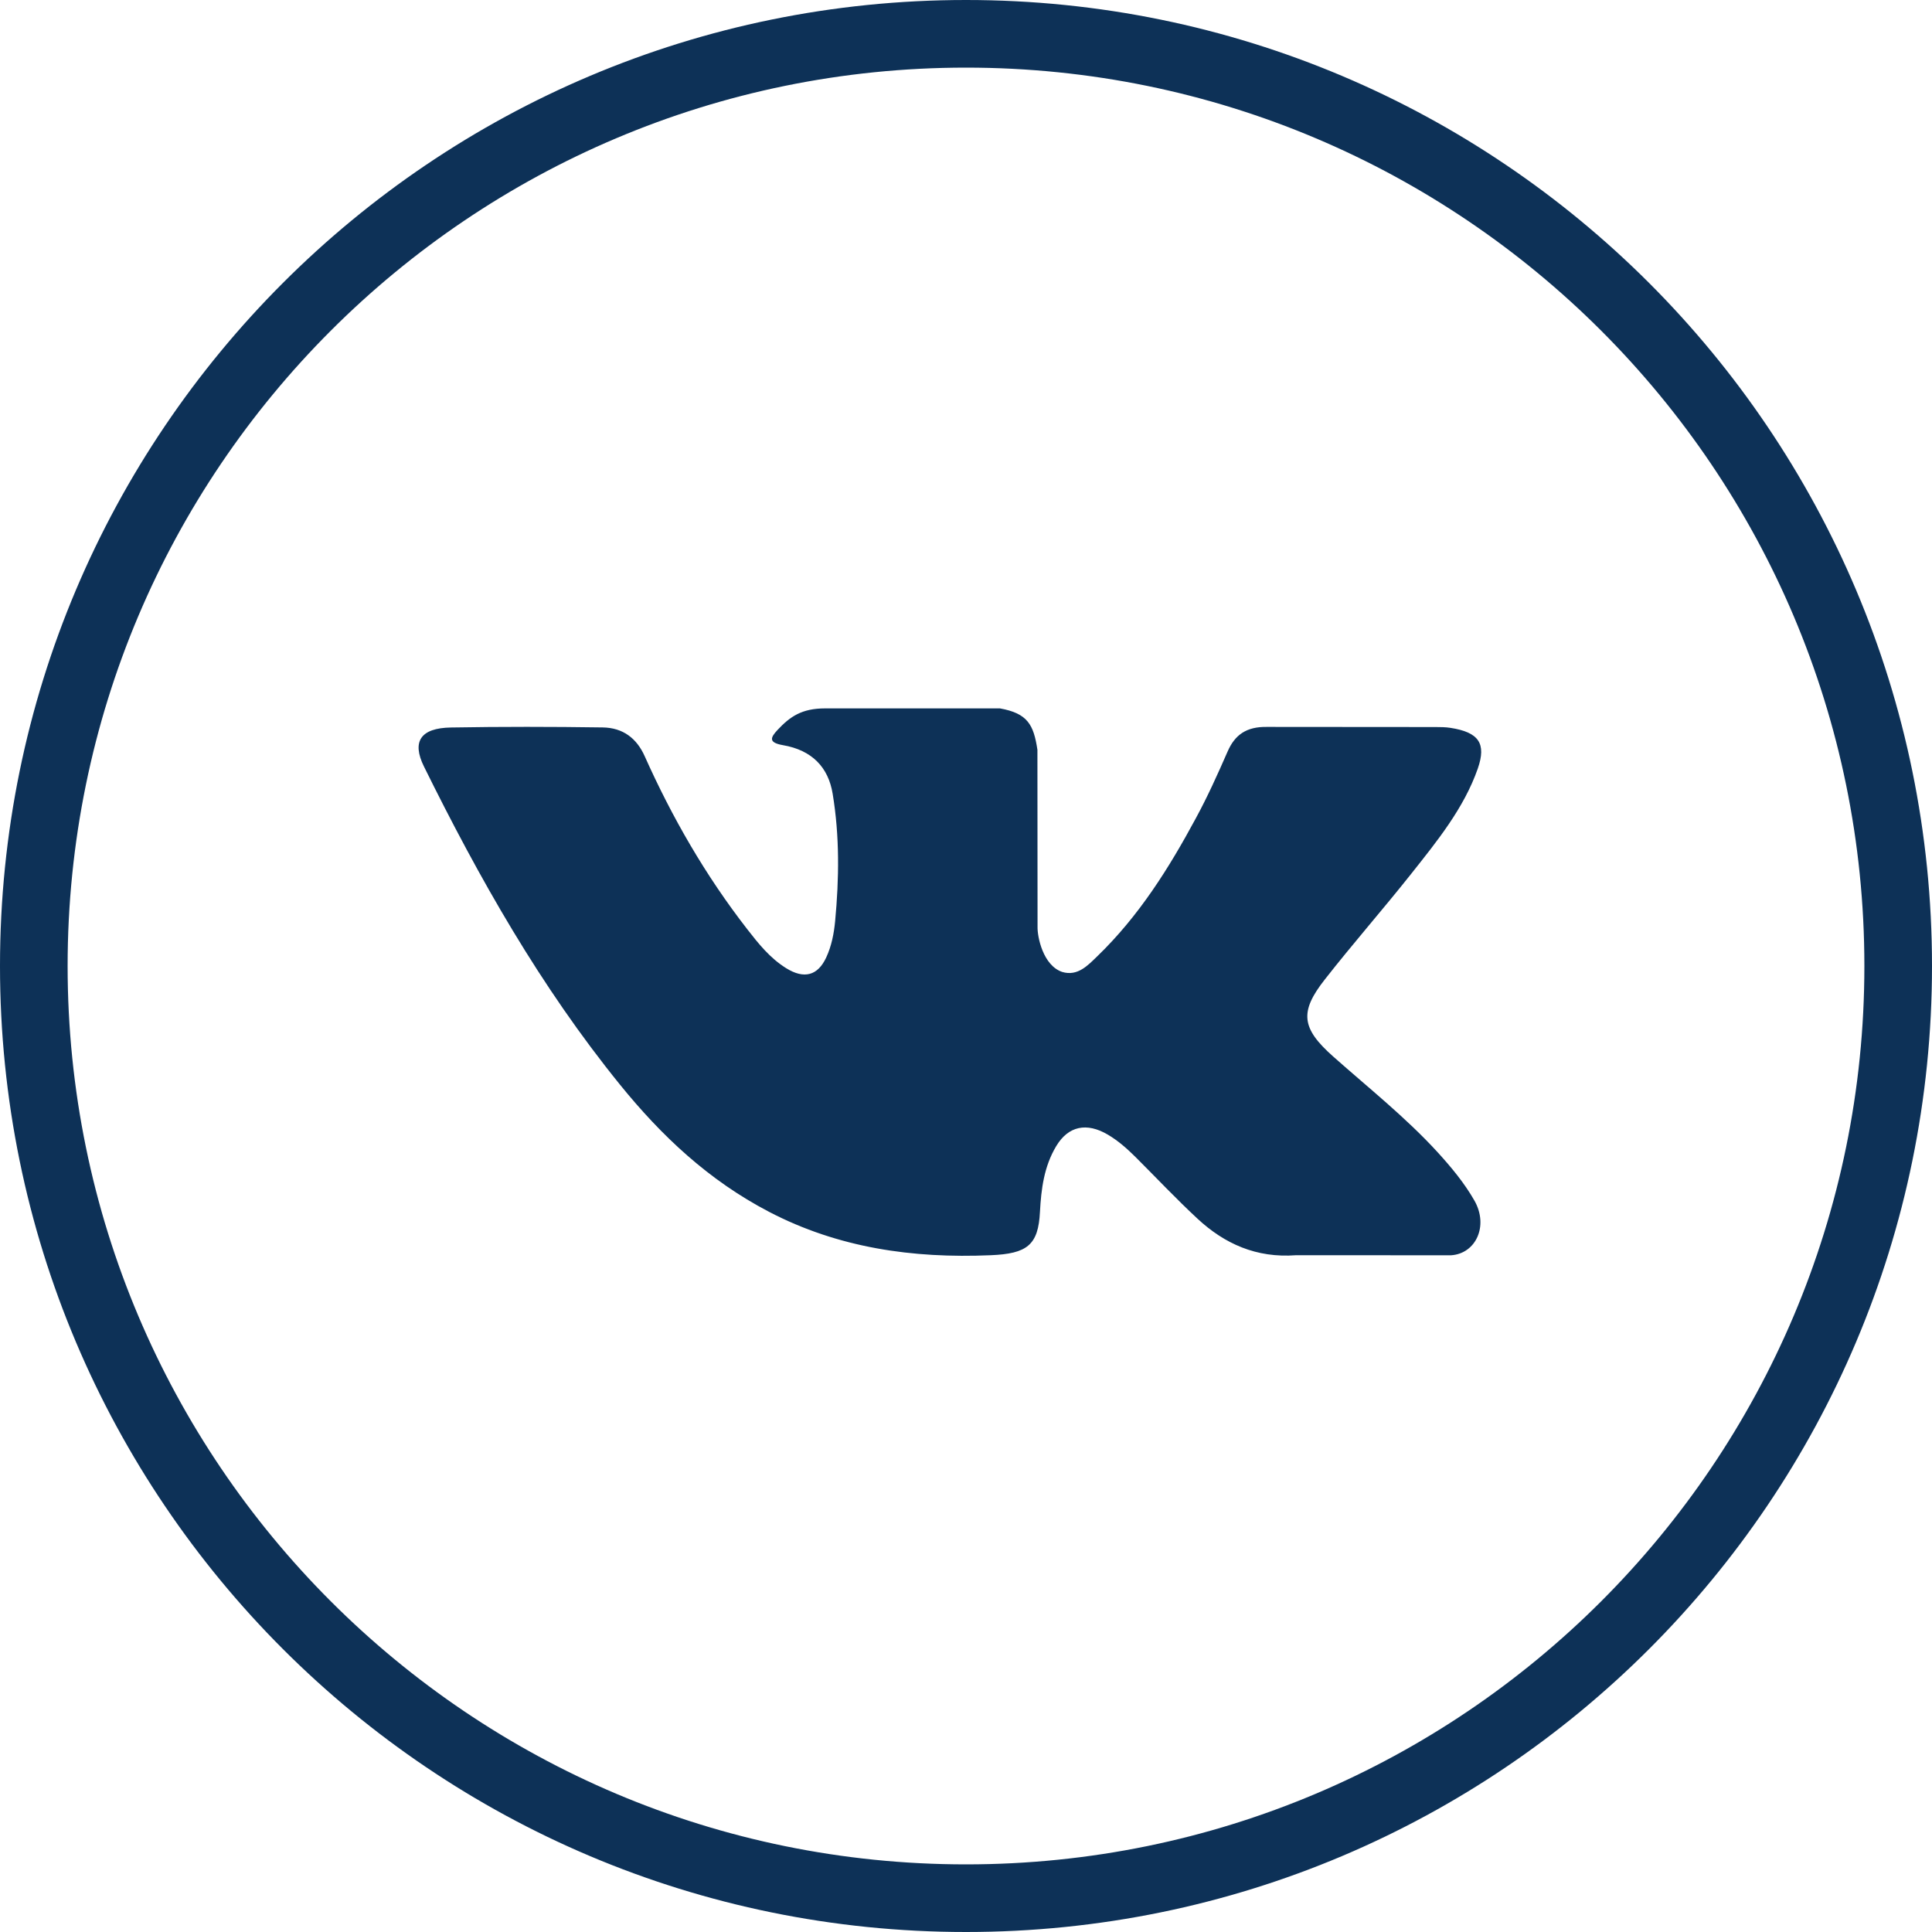 <?xml version="1.0" encoding="UTF-8"?> <svg xmlns="http://www.w3.org/2000/svg" width="60" height="60" viewBox="0 0 60 60" fill="none"> <path fill-rule="evenodd" clip-rule="evenodd" d="M41.401 32.809C42.496 33.782 43.651 34.698 44.633 35.769C45.067 36.245 45.477 36.736 45.791 37.288C46.236 38.073 45.833 38.937 45.06 38.984L40.252 38.982C39.013 39.076 38.023 38.621 37.192 37.85C36.526 37.232 35.91 36.576 35.27 35.938C35.007 35.677 34.733 35.431 34.404 35.237C33.748 34.85 33.178 34.968 32.803 35.592C32.422 36.225 32.335 36.927 32.297 37.633C32.246 38.664 31.904 38.935 30.767 38.982C28.336 39.086 26.03 38.752 23.887 37.636C21.998 36.652 20.534 35.263 19.259 33.691C16.776 30.629 14.875 27.264 13.167 23.806C12.782 23.026 13.063 22.608 14.008 22.593C15.576 22.566 17.144 22.568 18.715 22.591C19.352 22.6 19.774 22.933 20.02 23.481C20.869 25.38 21.907 27.187 23.21 28.862C23.557 29.308 23.911 29.754 24.415 30.068C24.973 30.415 25.397 30.3 25.659 29.735C25.826 29.376 25.899 28.99 25.936 28.606C26.06 27.285 26.077 25.967 25.859 24.651C25.725 23.829 25.217 23.297 24.316 23.142C23.857 23.062 23.925 22.907 24.148 22.668C24.534 22.256 24.898 22 25.622 22H31.055C31.911 22.154 32.101 22.503 32.218 23.287L32.222 28.781C32.213 29.084 32.389 29.984 32.989 30.185C33.469 30.328 33.786 29.978 34.074 29.701C35.375 28.444 36.303 26.959 37.133 25.421C37.501 24.744 37.817 24.042 38.124 23.34C38.351 22.82 38.708 22.563 39.352 22.575L44.581 22.579C44.737 22.579 44.893 22.581 45.044 22.604C45.925 22.741 46.166 23.086 45.894 23.869C45.465 25.098 44.631 26.122 43.815 27.151C42.943 28.25 42.01 29.311 41.146 30.415C40.351 31.424 40.414 31.933 41.401 32.809Z" fill="#0D3157"></path> <path d="M60 30C60 46.569 46.569 60 30 60C13.431 60 0 46.569 0 30C0 13.431 13.431 0 30 0C46.569 0 60 13.431 60 30ZM2.1 30C2.1 45.409 14.591 57.9 30 57.9C45.409 57.9 57.9 45.409 57.9 30C57.9 14.591 45.409 2.1 30 2.1C14.591 2.1 2.1 14.591 2.1 30Z" fill="#0D3157"></path> </svg> 